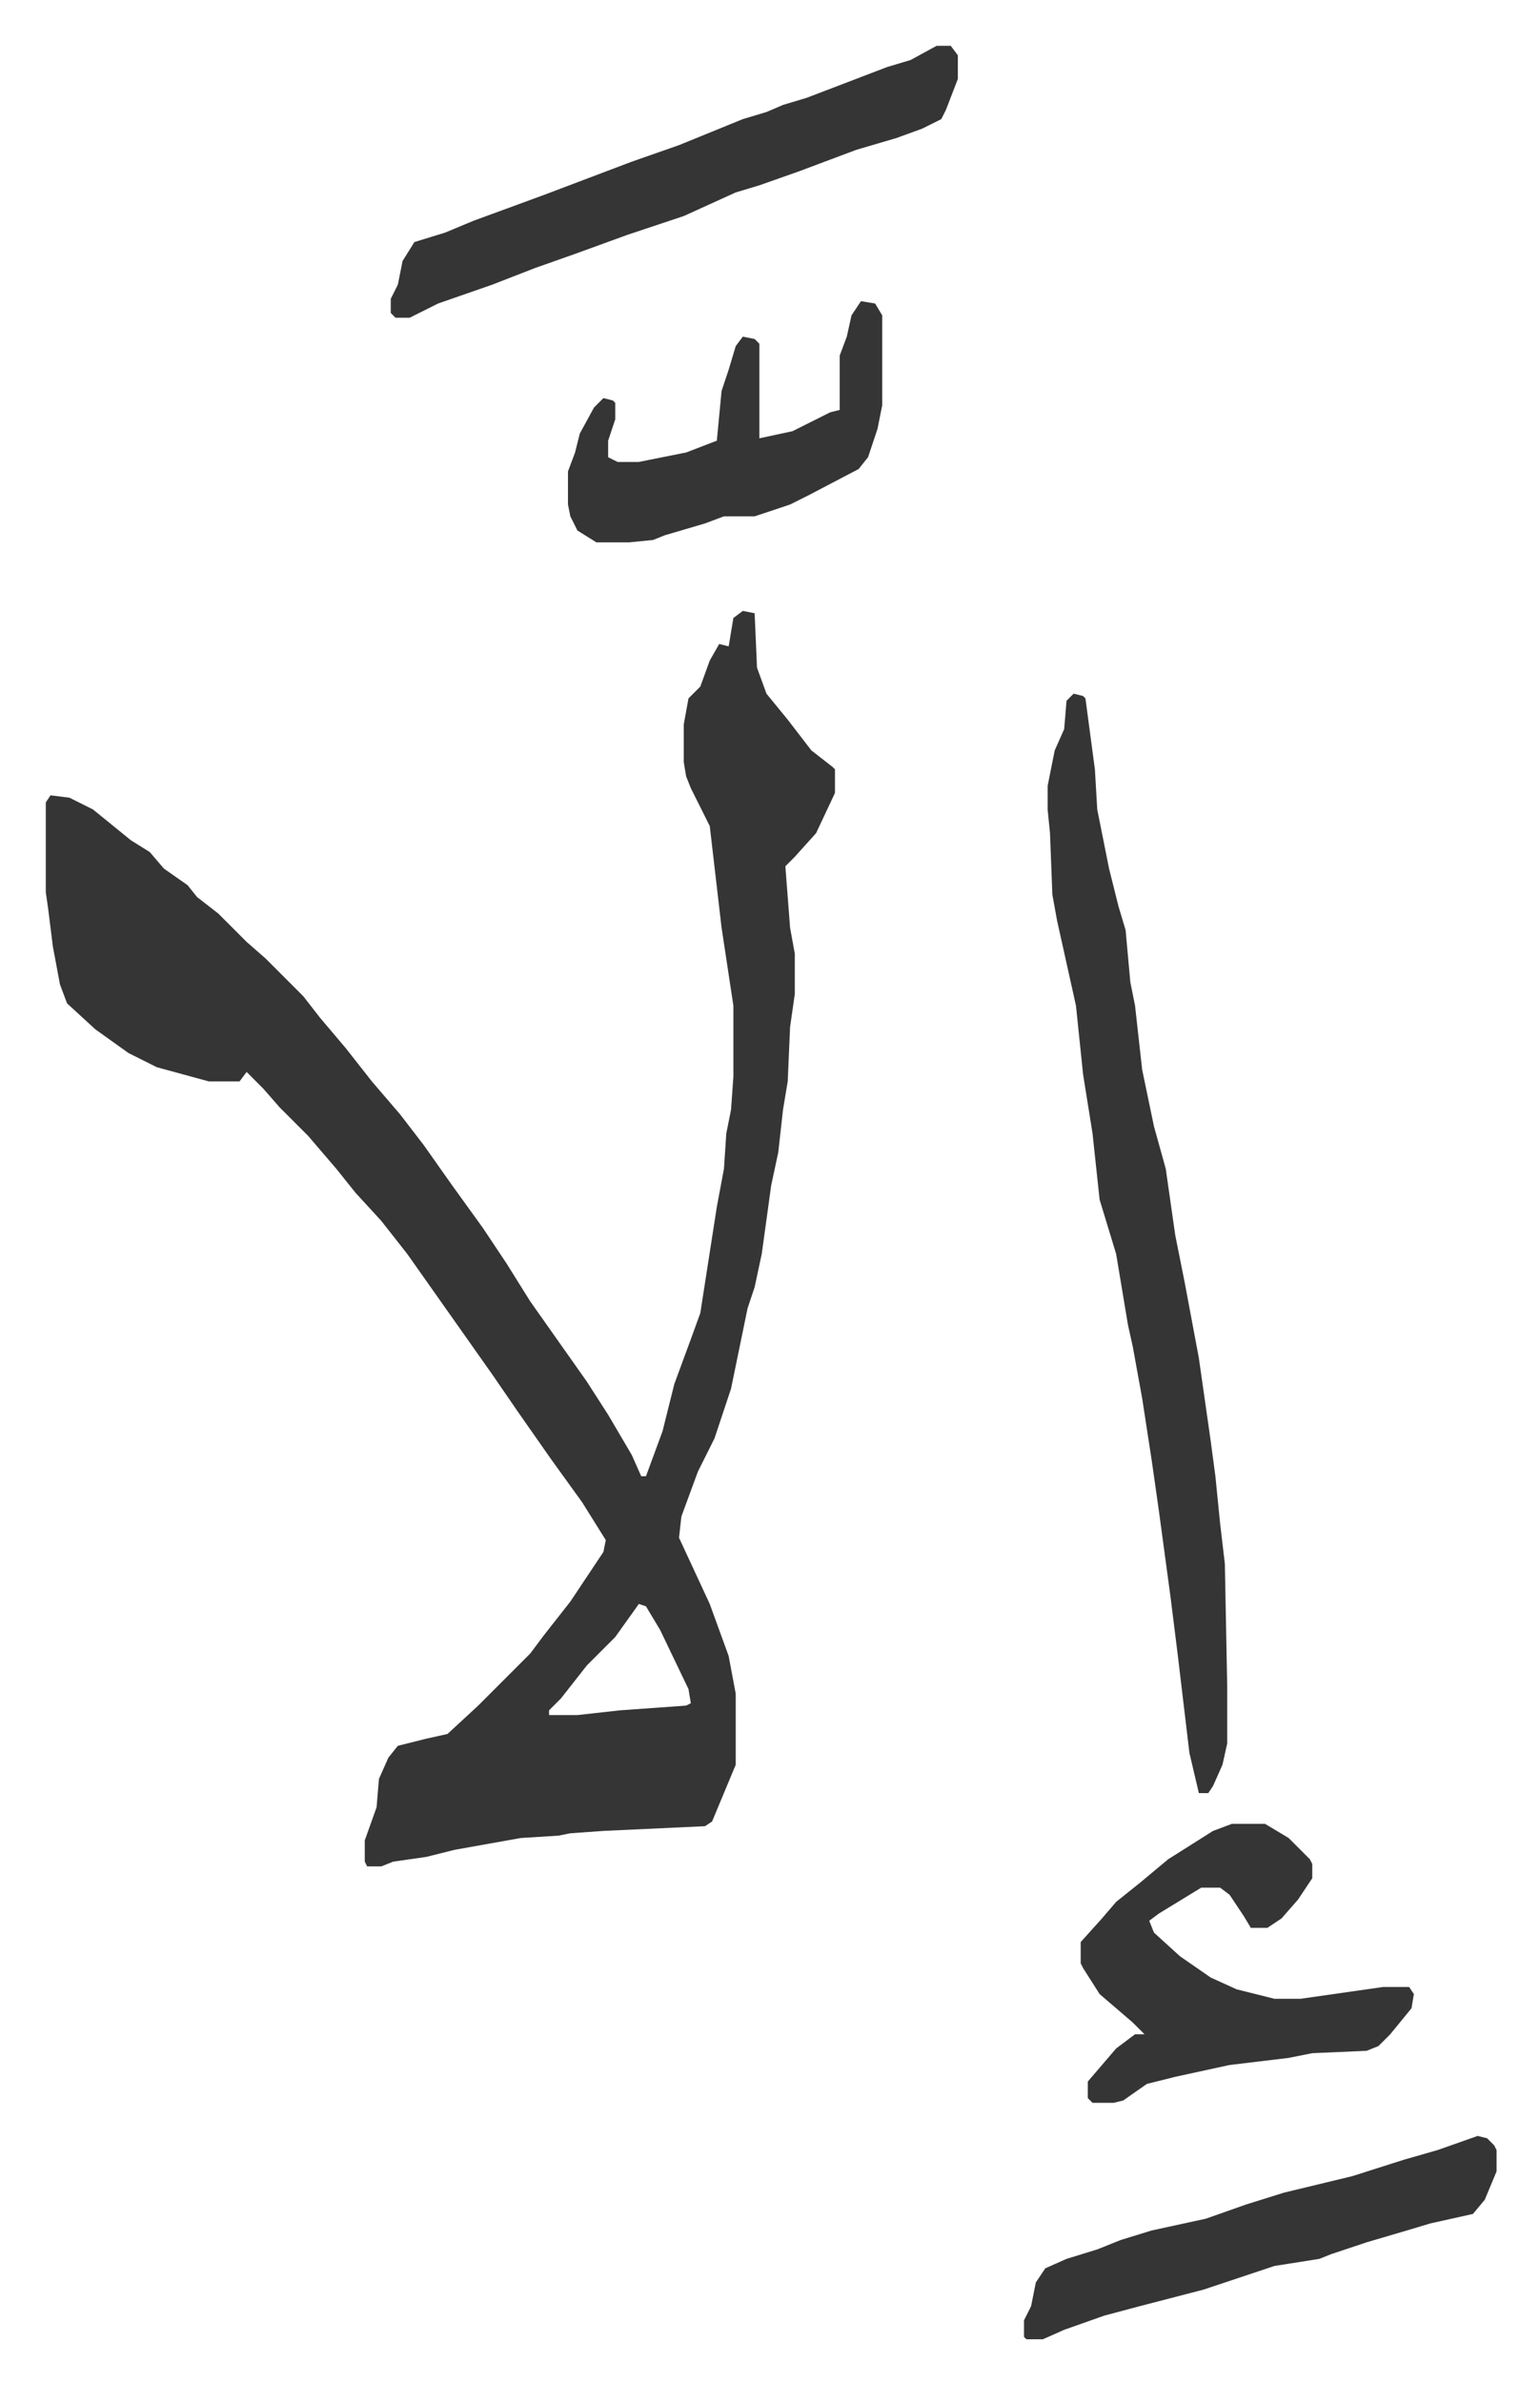 <svg xmlns="http://www.w3.org/2000/svg" role="img" viewBox="-19.38 201.62 651.76 1007.76"><path fill="#353535" id="rule_normal" d="M295 460l5 1 1 23 4 11 9 11 10 13 9 7 1 1v10l-8 17-9 10-4 4 2 26 2 11v17l-2 14-1 23-2 12-2 18-3 14-4 29-3 14-3 9-7 34-7 21-7 14-7 19-1 9 13 28 8 22 3 16v30l-5 12-5 12-3 2-43 2-14 1-5 1-16 1-28 5-12 3-14 2-5 2h-6l-1-2v-9l5-14 1-12 4-9 4-5 12-3 9-2 13-12 22-22 6-8 11-14 14-21 1-5-10-16-13-18-14-20-11-16-12-17-12-17-12-17-11-14-11-12-8-10-12-14-12-12-7-8-7-7-3 4H69l-22-6-12-6-14-10-12-11-3-8-3-16-2-16-1-7v-38l2-3 8 1 10 5 16 13 8 5 6 7 10 7 4 5 9 7 12 12 8 7 16 16 7 9 11 13 11 14 12 14 10 13 12 17 13 18 10 15 10 16 12 17 12 17 9 14 10 17 4 9h2l7-19 5-20 7-19 4-11 7-45 3-16 1-15 2-10 1-14v-30l-5-33-5-43-8-16-2-5-1-6v-16l2-11 5-5 4-11 4-7 4 1 2-12zm-44 420l-10 14-5 5-7 7-11 14-5 5v2h12l18-2 28-2 2-1-1-6-12-25-6-10zm184-385l4 1 1 1 4 30 1 17 5 25 4 16 3 10 2 22 2 10 3 27 5 24 5 18 4 28 4 20 3 16 3 16 5 35 2 15 2 20 2 17 1 52v24l-2 9-4 9-2 3h-4l-4-17-5-42-3-24-5-37-3-21-4-26-4-22-2-9-5-30-7-23-3-28-4-25-3-29-8-36-2-11-1-26-1-10v-10l3-15 4-9 1-12zm67 478h14l10 6 9 9 1 2v6l-6 9-7 8-6 4h-7l-3-5-6-9-4-3h-8l-18 11-4 3 2 5 11 10 13 9 11 5 16 4h11l35-5h11l2 3-1 6-9 11-5 5-5 2-23 1-10 2-25 3-23 5-12 3-10 7-4 1h-9l-2-2v-7l12-14 8-6h4l-5-5-14-12-7-11-1-2v-9l9-10 6-7 10-8 12-10 19-12zM377 221h6l3 4v10l-5 13-2 4-8 4-11 4-17 5-16 6-8 3-17 6-10 3-22 10-24 8-22 8-17 6-18 7-23 8-12 6h-6l-2-2v-6l3-6 2-10 5-8 13-4 12-5 30-11 37-14 20-7 27-11 10-3 7-3 10-3 34-13 10-3zm229 884l4 1 3 3 1 2v9l-5 12-5 6-18 4-10 3-17 5-15 5-5 2-19 3-30 10-27 7-15 4-17 6-9 4h-7l-1-1v-7l3-6 2-10 4-6 9-4 13-4 10-4 13-4 23-5 17-6 16-5 29-7 22-7 14-4zM345 329l6 1 3 5v38l-2 10-4 12-4 5-21 11-8 4-15 5h-13l-8 3-17 5-5 2-10 1h-14l-8-5-3-6-1-5v-14l3-8 2-8 6-11 4-4 4 1 1 1v7l-3 9v7l4 2h9l20-4 13-5 2-21 3-9 3-10 3-4 5 1 2 2v40l14-3 16-8 4-1v-23l3-8 2-9z"/></svg>
